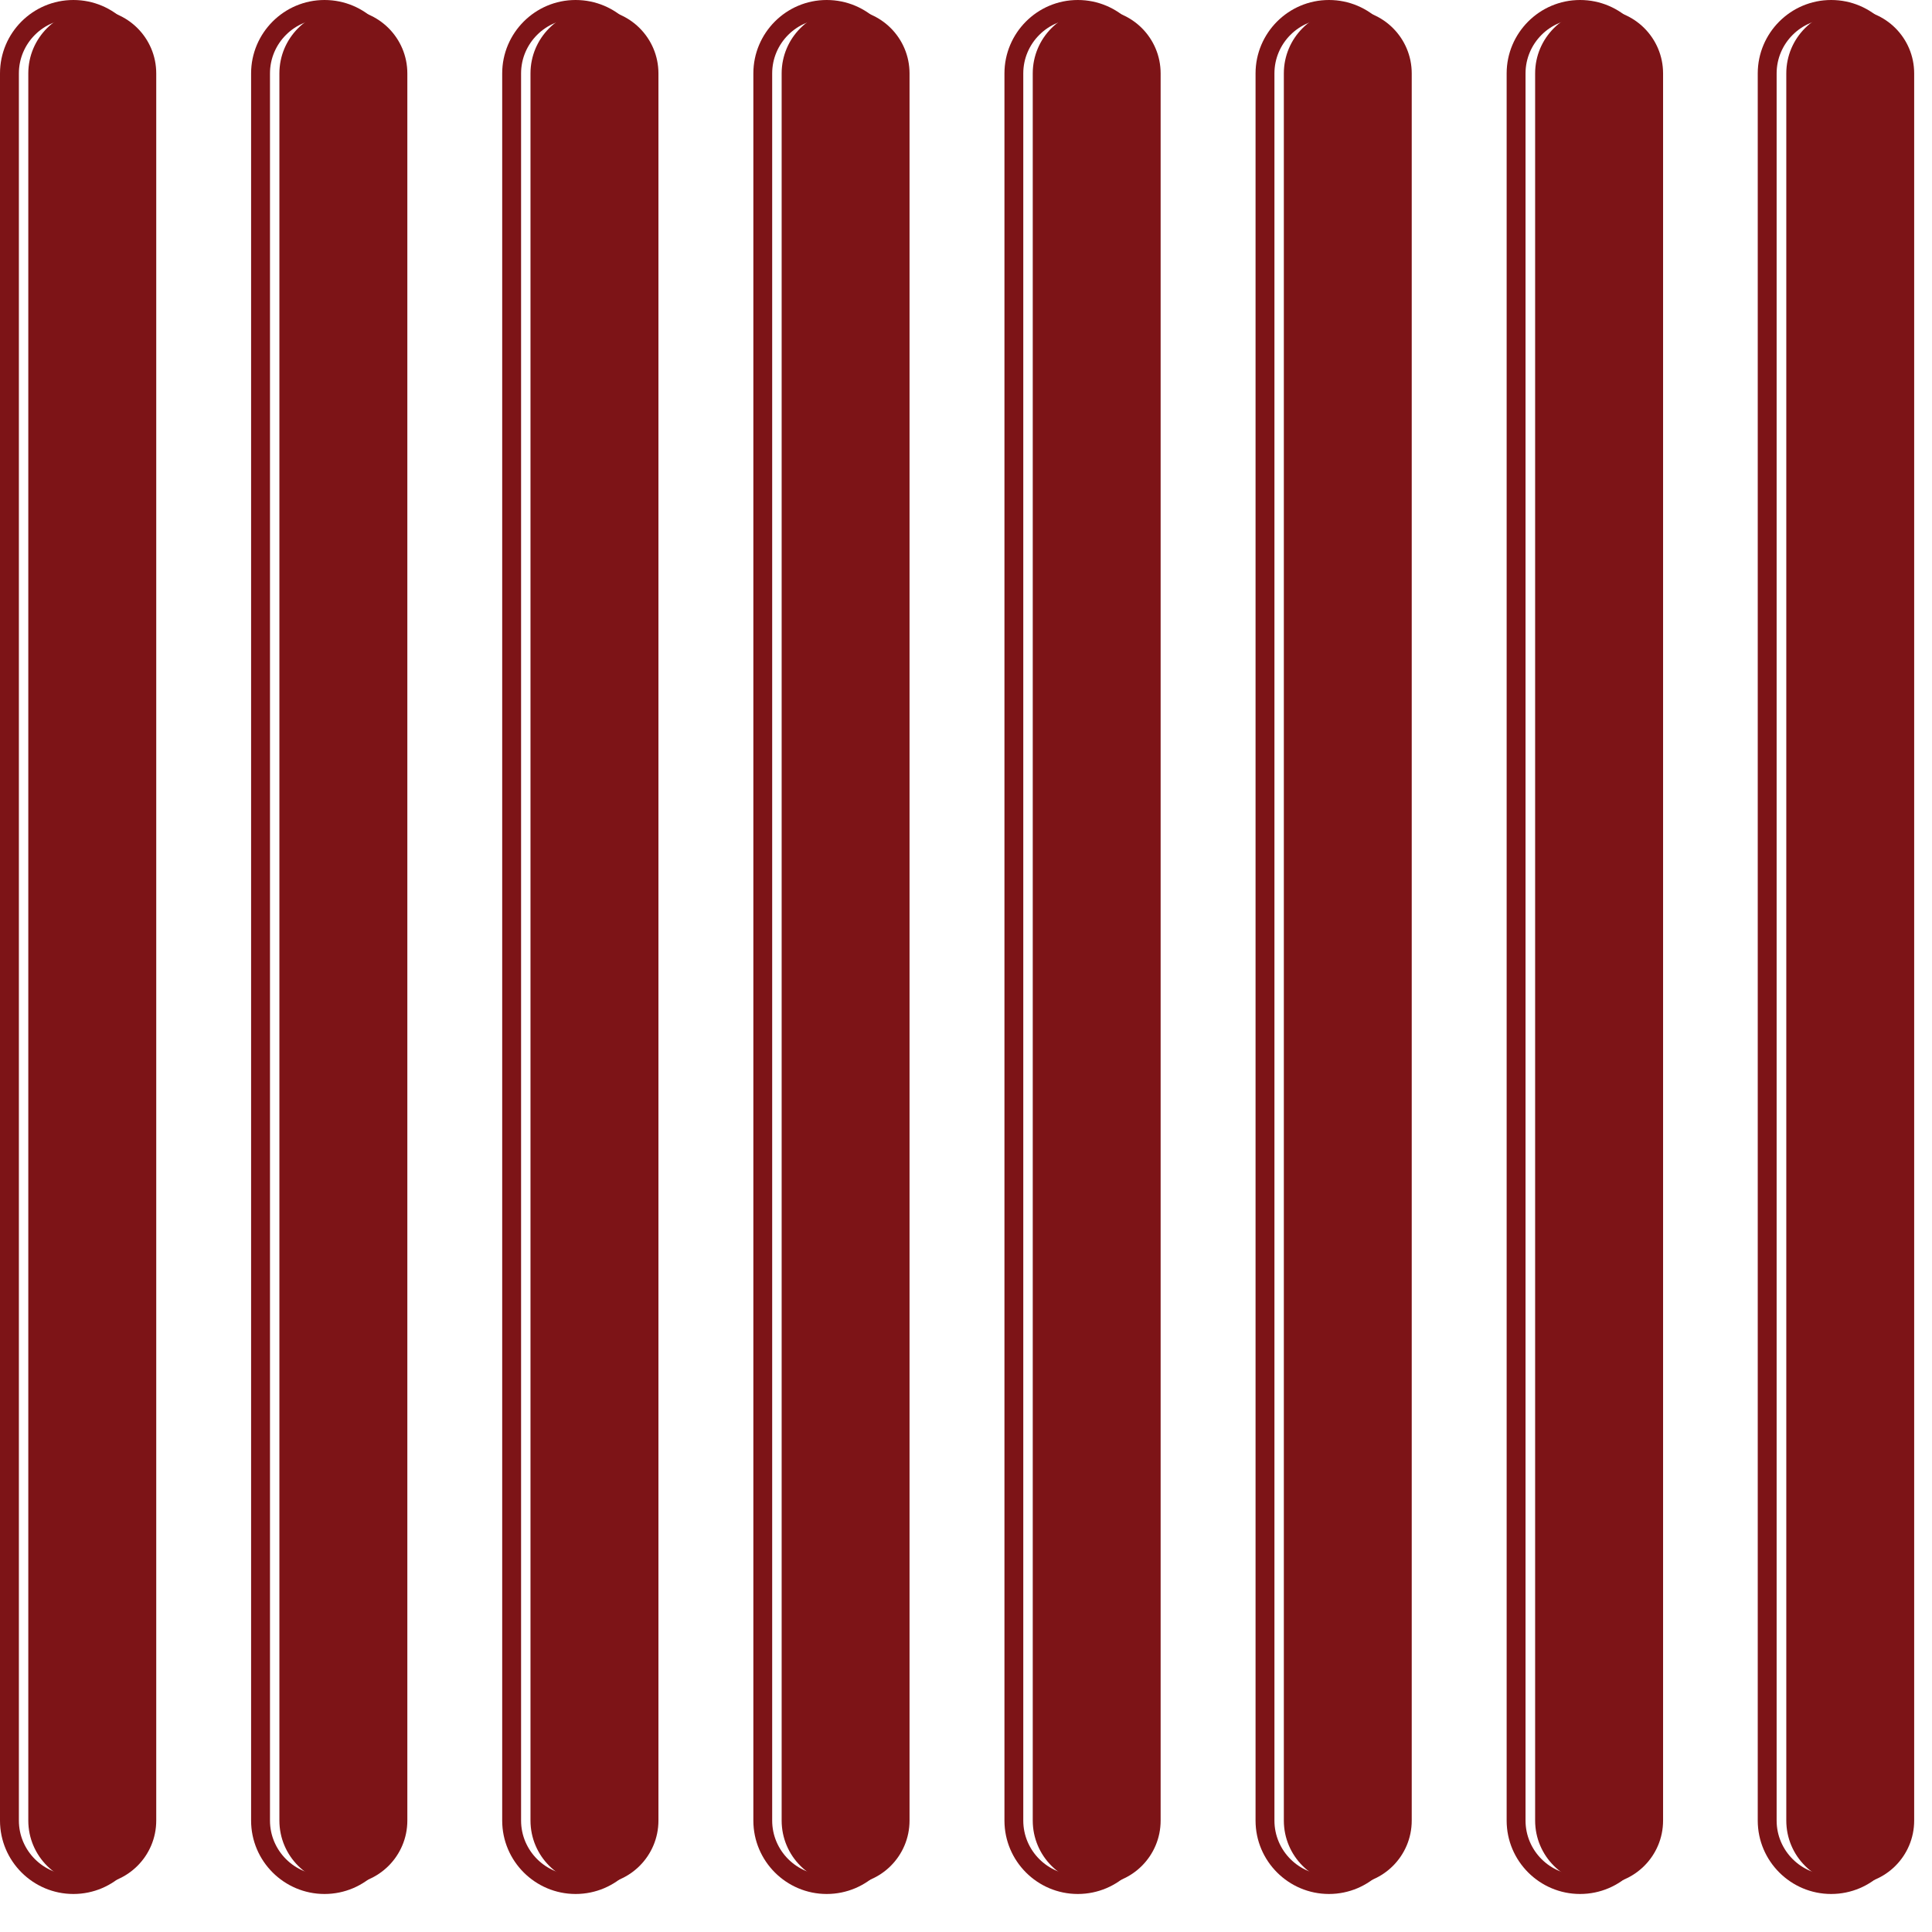 <svg width="31" height="31" viewBox="0 0 31 31" fill="none" xmlns="http://www.w3.org/2000/svg">
<g clip-path="url(#clip0_954_8081)">
<path d="M25.353 30.39C24.705 30.39 24.175 29.863 24.175 29.212V1.178C24.175 0.53 24.702 0 25.353 0C26.004 0 26.53 0.527 26.53 1.178V29.212C26.53 29.86 26.004 30.39 25.353 30.39ZM25.353 0.303C24.871 0.303 24.478 0.696 24.478 1.178V29.212C24.478 29.694 24.871 30.087 25.353 30.087C25.834 30.087 26.228 29.694 26.228 29.212V1.178C26.228 0.696 25.834 0.303 25.353 0.303Z" fill="#7D1417"/>
<path d="M21.324 30.39C20.676 30.39 20.146 29.863 20.146 29.212V1.178C20.146 0.53 20.673 0 21.324 0C21.974 0 22.501 0.527 22.501 1.178V29.212C22.501 29.86 21.974 30.39 21.324 30.39ZM21.324 0.303C20.842 0.303 20.449 0.696 20.449 1.178V29.212C20.449 29.694 20.842 30.087 21.324 30.087C21.805 30.087 22.198 29.694 22.198 29.212V1.178C22.198 0.696 21.805 0.303 21.324 0.303Z" fill="#7D1417"/>
<path d="M17.294 30.39C16.646 30.39 16.117 29.863 16.117 29.212V1.178C16.117 0.53 16.643 0 17.294 0C17.945 0 18.472 0.527 18.472 1.178V29.212C18.472 29.86 17.945 30.39 17.294 30.39ZM17.294 0.303C16.813 0.303 16.419 0.696 16.419 1.178V29.212C16.419 29.694 16.813 30.087 17.294 30.087C17.776 30.087 18.169 29.694 18.169 29.212V1.178C18.169 0.696 17.776 0.303 17.294 0.303Z" fill="#7D1417"/>
<path d="M13.265 30.39C12.617 30.39 12.088 29.863 12.088 29.212V1.178C12.088 0.53 12.614 0 13.265 0C13.916 0 14.443 0.527 14.443 1.178V29.212C14.443 29.86 13.916 30.39 13.265 30.39ZM13.265 0.303C12.784 0.303 12.39 0.696 12.39 1.178V29.212C12.39 29.694 12.784 30.087 13.265 30.087C13.746 30.087 14.14 29.694 14.14 29.212V1.178C14.14 0.696 13.746 0.303 13.265 0.303Z" fill="#7D1417"/>
<path d="M9.236 30.39C8.588 30.39 8.058 29.863 8.058 29.212V1.178C8.058 0.53 8.585 0 9.236 0C9.887 0 10.414 0.527 10.414 1.178V29.212C10.414 29.86 9.887 30.39 9.236 30.39ZM9.236 0.303C8.755 0.303 8.361 0.696 8.361 1.178V29.212C8.361 29.694 8.755 30.087 9.236 30.087C9.717 30.087 10.111 29.694 10.111 29.212V1.178C10.111 0.696 9.717 0.303 9.236 0.303Z" fill="#7D1417"/>
<path d="M5.207 30.39C4.559 30.39 4.029 29.863 4.029 29.212V1.178C4.029 0.53 4.556 0 5.207 0C5.858 0 6.384 0.527 6.384 1.178V29.212C6.384 29.86 5.858 30.39 5.207 30.39ZM5.207 0.303C4.725 0.303 4.332 0.696 4.332 1.178V29.212C4.332 29.694 4.725 30.087 5.207 30.087C5.688 30.087 6.082 29.694 6.082 29.212V1.178C6.082 0.696 5.688 0.303 5.207 0.303Z" fill="#7D1417"/>
<path d="M1.178 30.39C0.53 30.39 0 29.863 0 29.212V1.178C0 0.527 0.527 0 1.178 0C1.828 0 2.355 0.527 2.355 1.178V29.212C2.355 29.86 1.828 30.39 1.178 30.39ZM1.178 0.303C0.696 0.303 0.303 0.696 0.303 1.178V29.212C0.303 29.694 0.696 30.087 1.178 30.087C1.659 30.087 2.052 29.694 2.052 29.212V1.178C2.052 0.696 1.659 0.303 1.178 0.303Z" fill="#7D1417"/>
<path d="M29.382 30.39C28.734 30.39 28.204 29.863 28.204 29.212V1.178C28.204 0.53 28.731 0 29.382 0C30.033 0 30.559 0.527 30.559 1.178V29.212C30.559 29.86 30.033 30.39 29.382 30.39ZM29.382 0.303C28.901 0.303 28.507 0.696 28.507 1.178V29.212C28.507 29.694 28.901 30.087 29.382 30.087C29.863 30.087 30.257 29.694 30.257 29.212V1.178C30.257 0.696 29.863 0.303 29.382 0.303Z" fill="#7D1417"/>
<path d="M26.685 1.178C26.685 0.611 26.225 0.151 25.659 0.151C25.092 0.151 24.632 0.611 24.632 1.178V29.212C24.632 29.779 25.092 30.239 25.659 30.239C26.225 30.239 26.685 29.779 26.685 29.212V1.178Z" fill="#7D1417"/>
<path d="M22.652 1.178C22.652 0.611 22.193 0.151 21.626 0.151C21.059 0.151 20.6 0.611 20.6 1.178V29.212C20.6 29.779 21.059 30.239 21.626 30.239C22.193 30.239 22.652 29.779 22.652 29.212V1.178Z" fill="#7D1417"/>
<path d="M18.623 1.178C18.623 0.611 18.164 0.151 17.597 0.151C17.03 0.151 16.571 0.611 16.571 1.178V29.212C16.571 29.779 17.03 30.239 17.597 30.239C18.164 30.239 18.623 29.779 18.623 29.212V1.178Z" fill="#7D1417"/>
<path d="M14.594 1.178C14.594 0.611 14.135 0.151 13.568 0.151C13.001 0.151 12.542 0.611 12.542 1.178V29.212C12.542 29.779 13.001 30.239 13.568 30.239C14.135 30.239 14.594 29.779 14.594 29.212V1.178Z" fill="#7D1417"/>
<path d="M10.565 1.178C10.565 0.611 10.105 0.151 9.539 0.151C8.972 0.151 8.512 0.611 8.512 1.178V29.212C8.512 29.779 8.972 30.239 9.539 30.239C10.105 30.239 10.565 29.779 10.565 29.212V1.178Z" fill="#7D1417"/>
<path d="M6.536 1.178C6.536 0.611 6.076 0.151 5.51 0.151C4.943 0.151 4.483 0.611 4.483 1.178V29.212C4.483 29.779 4.943 30.239 5.51 30.239C6.076 30.239 6.536 29.779 6.536 29.212V1.178Z" fill="#7D1417"/>
<path d="M2.507 1.178C2.507 0.611 2.047 0.151 1.48 0.151C0.914 0.151 0.454 0.611 0.454 1.178V29.212C0.454 29.779 0.914 30.239 1.48 30.239C2.047 30.239 2.507 29.779 2.507 29.212V1.178Z" fill="#7D1417"/>
<path d="M30.714 1.178C30.714 0.611 30.255 0.151 29.688 0.151C29.121 0.151 28.662 0.611 28.662 1.178V29.212C28.662 29.779 29.121 30.239 29.688 30.239C30.255 30.239 30.714 29.779 30.714 29.212V1.178Z" fill="#7D1417"/>
</g>
<defs>
<clipPath id="clip0_954_8081">
<rect width="30.711" height="30.39" fill="white"/>
</clipPath>
</defs>
</svg>

